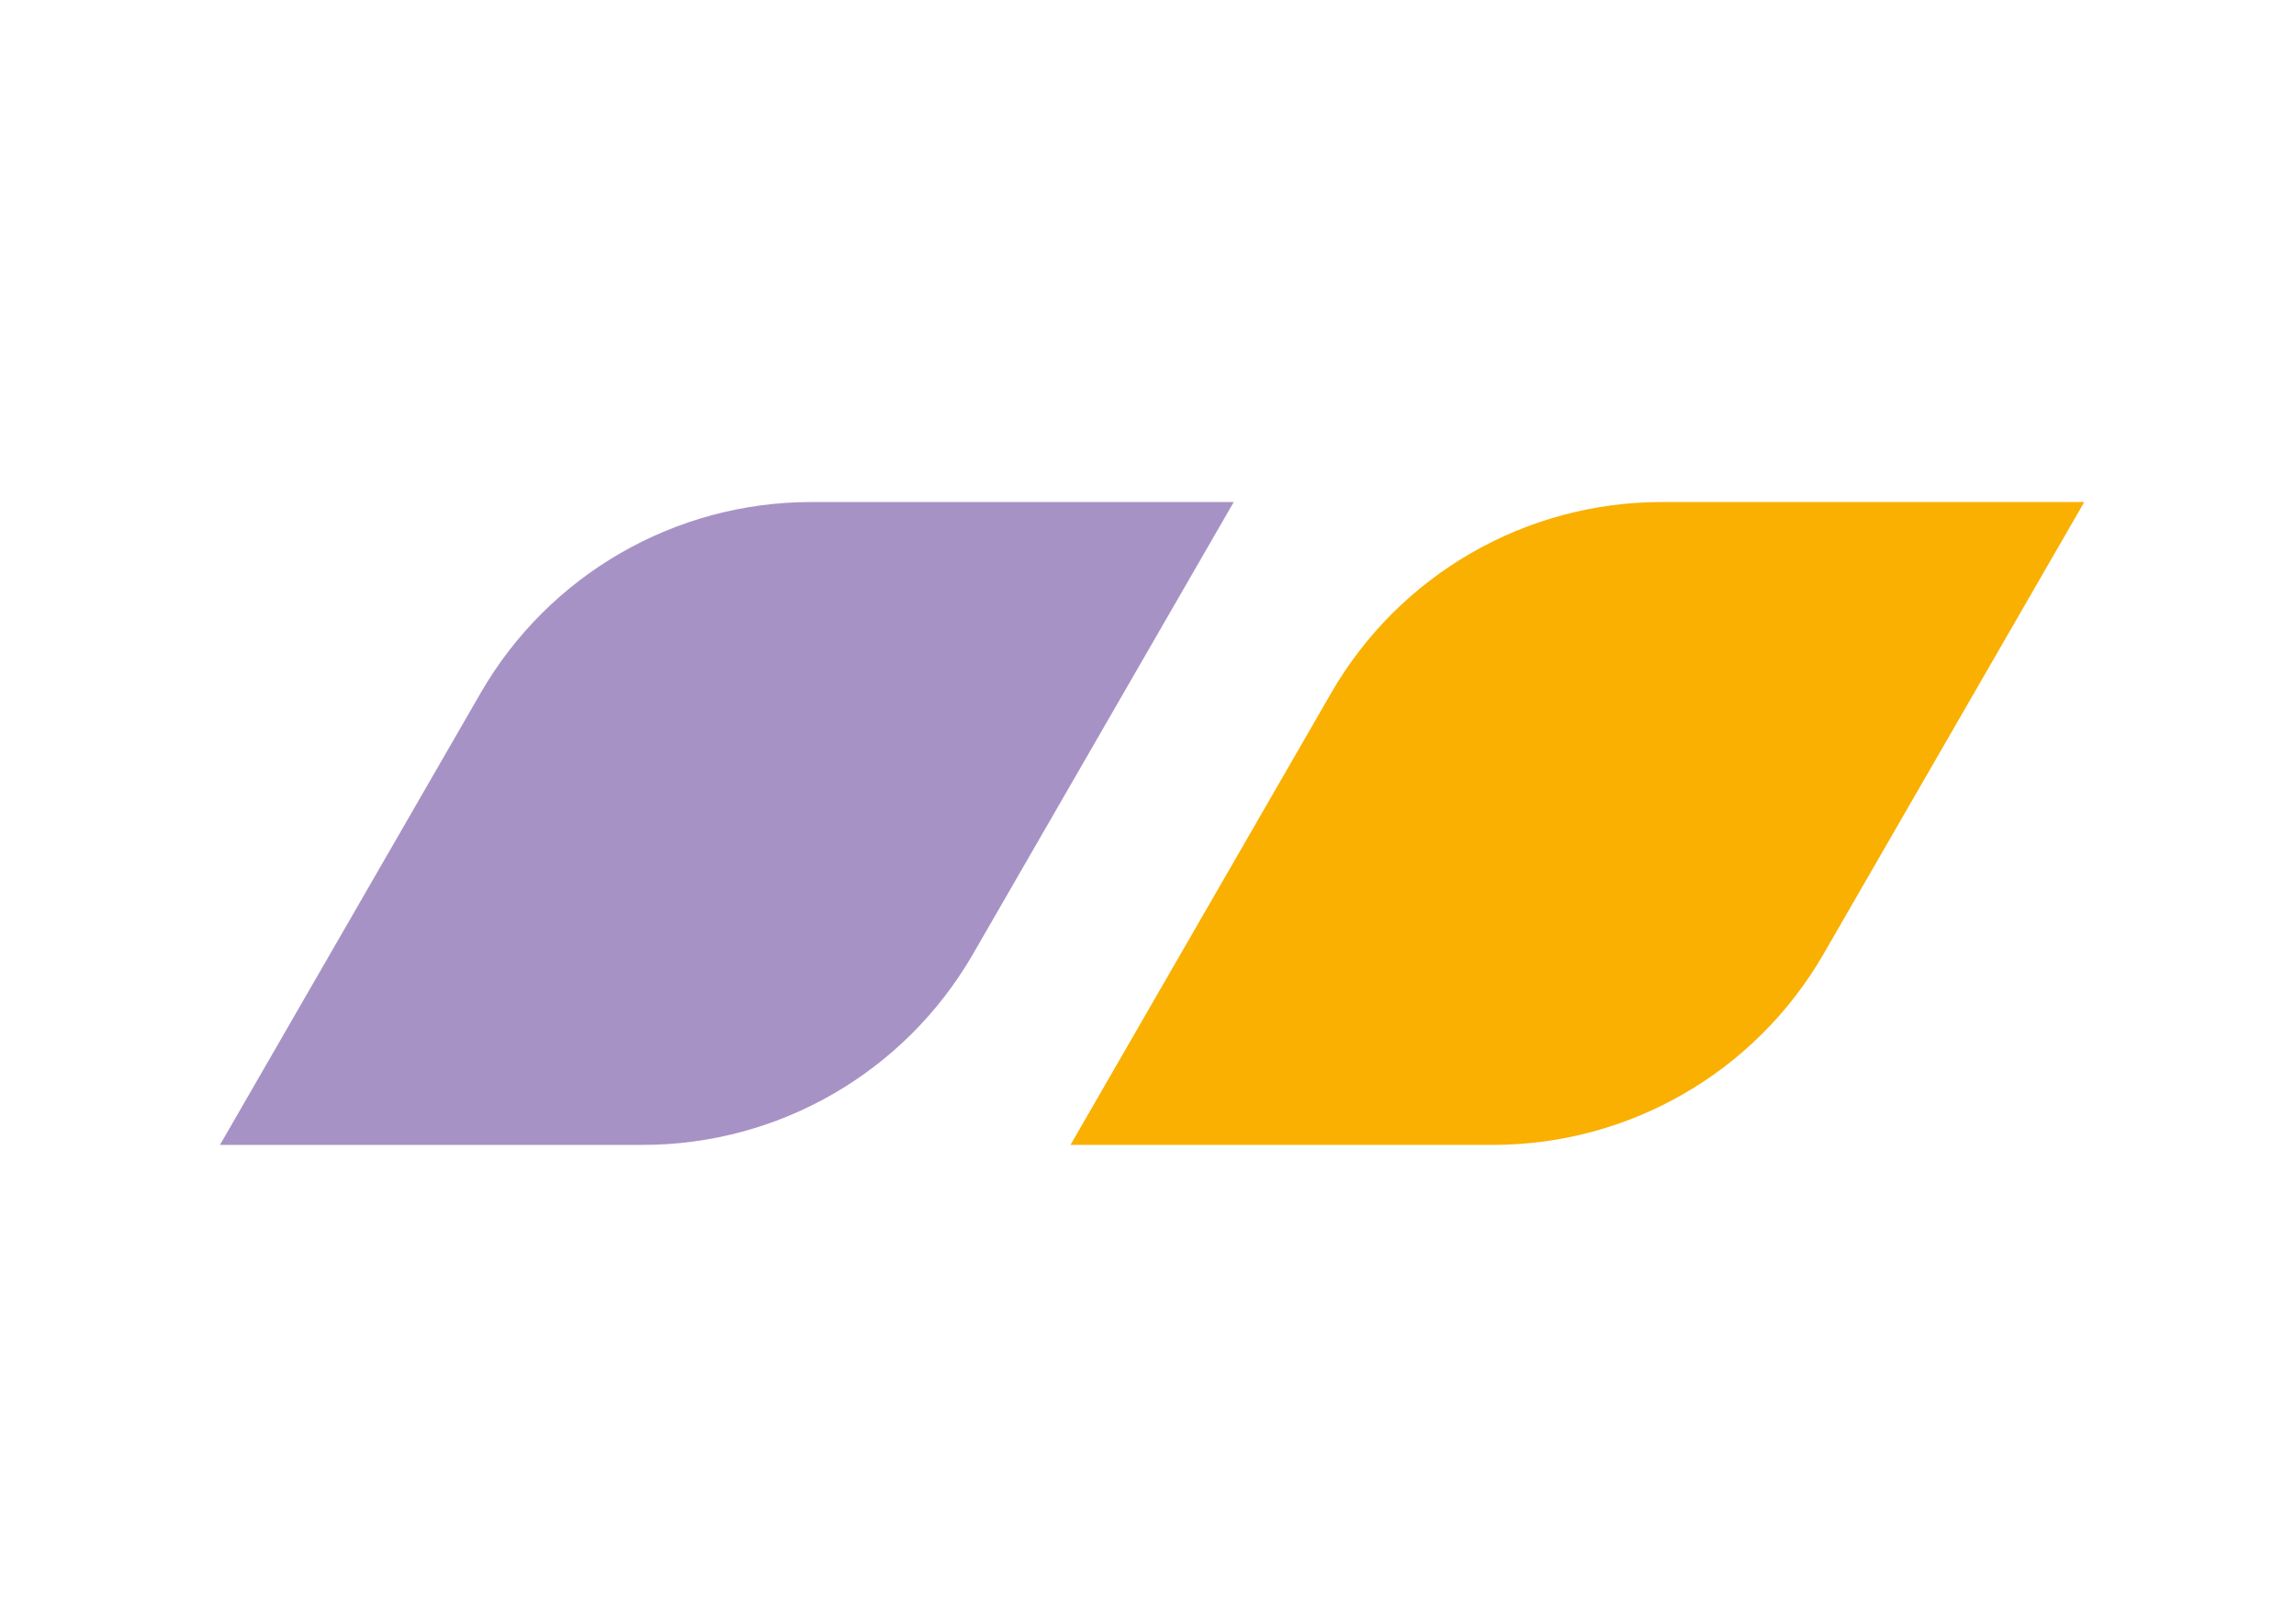<?xml version="1.0" encoding="UTF-8"?> <svg xmlns="http://www.w3.org/2000/svg" xmlns:xlink="http://www.w3.org/1999/xlink" id="_Слой_2" data-name="Слой 2" viewBox="0 0 69.62 49.23"><defs><style> .cls-1 { fill: #a792c5; } .cls-1, .cls-2, .cls-3 { stroke-width: 0px; } .cls-2 { fill: none; } .cls-3 { fill: #f9b000; } .cls-4 { clip-path: url(#clippath); } </style><clipPath id="clippath"><rect class="cls-2" width="69.62" height="49.23"></rect></clipPath></defs><g id="_Слой_1-2" data-name="Слой 1"><g class="cls-4"><path class="cls-1" d="M19.49,34.71H6.67l7.91-13.71c2.07-3.58,5.89-5.78,10.02-5.78h12.81l-7.91,13.71c-2.07,3.58-5.88,5.78-10.01,5.78Z"></path><path class="cls-3" d="M45.27,34.71h-12.81l7.91-13.71c2.07-3.58,5.89-5.78,10.02-5.78h12.81l-7.91,13.71c-2.07,3.58-5.89,5.78-10.02,5.78Z"></path></g></g></svg> 